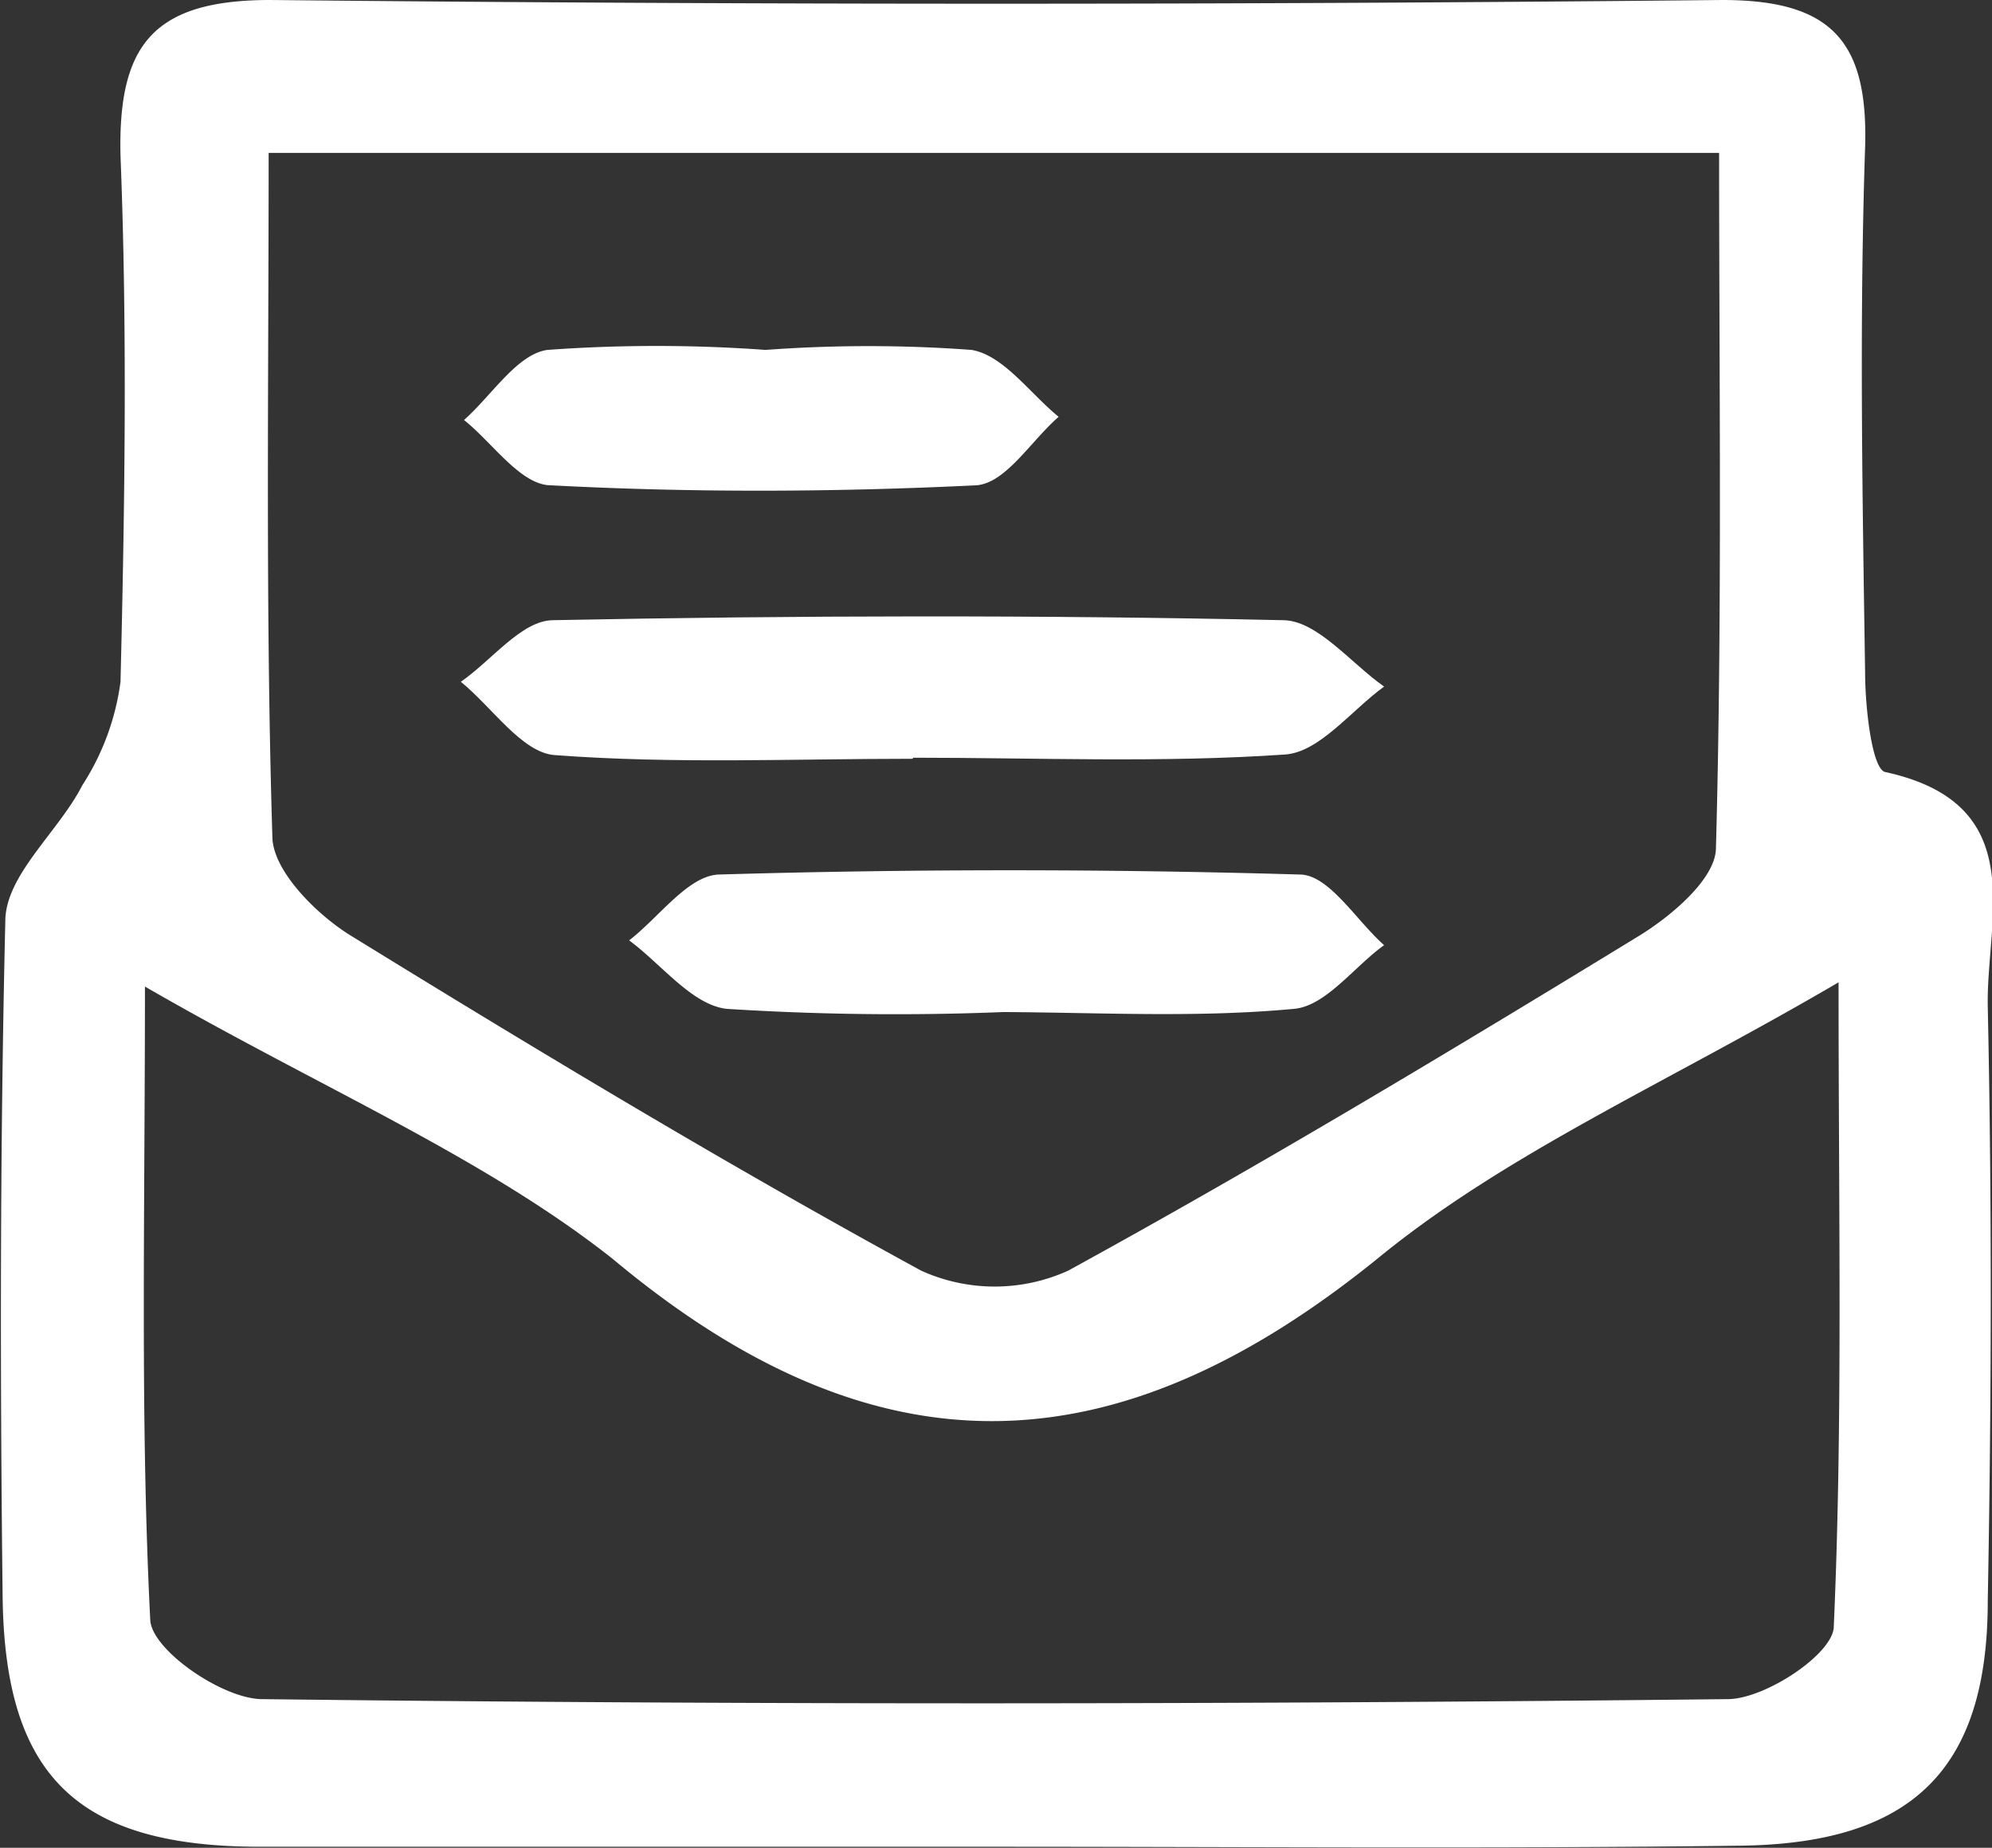 <svg xmlns="http://www.w3.org/2000/svg" viewBox="0 0 37.52 34.8"><rect x="0" y="0" width="37.52" height="34.8" fill="#333333" stroke="none"/><defs><style>.cls-1{fill:#fff;fill-rule:evenodd;}</style></defs><g id="Camada_2" data-name="Camada 2"><g id="Layer_1" data-name="Layer 1"><path class="cls-1" d="M18.71,34.78c-4.6,0-9.21,0-13.81,0-3.44,0-4.8-1.33-4.85-4.67C0,25.85,0,21.6.1,17.35c0-.87,1-1.68,1.45-2.56a4.73,4.73,0,0,0,.72-1.95c.08-3.3.13-6.6,0-9.9C2.22.87,2.86,0,5.09,0Q18.76.14,32.44,0c2.05,0,2.75.77,2.69,2.77-.11,3.3-.05,6.6,0,9.9,0,.65.13,1.82.38,1.87,2.75.6,1.9,2.75,1.93,4.41.08,3.73.07,7.46,0,11.2,0,3.19-1.44,4.57-4.66,4.61C28.08,34.82,23.4,34.78,18.71,34.78ZM5.06,2.88c0,4.4-.06,8.64.07,12.87,0,.64.82,1.46,1.46,1.86,3.54,2.18,7.11,4.33,10.76,6.32a3.35,3.35,0,0,0,2.77,0c3.65-2,7.21-4.14,10.76-6.31.6-.37,1.42-1.06,1.44-1.63.12-4.37.06-8.75.06-13.11ZM2.73,18.58c0,4.37-.09,8.16.1,11.93C2.86,31.08,4.2,32,4.94,32c9.2.11,18.4.1,27.6,0,.71,0,2-.86,2-1.37.17-3.84.09-7.69.09-12.13-3.26,1.91-6.25,3.21-8.68,5.2-4.94,4-9.44,4.17-14.42,0C9.08,21.77,6,20.47,2.73,18.58Z"/><path class="cls-1" d="M17.19,14.29c-2.25,0-4.51.1-6.75-.07-.61-.05-1.17-.9-1.76-1.38.58-.4,1.14-1.15,1.73-1.16,4.58-.09,9.17-.1,13.75,0,.65,0,1.28.81,1.91,1.25-.62.45-1.22,1.24-1.87,1.28-2.33.16-4.67.06-7,.06Z"/><path class="cls-1" d="M18.9,19.06A50.25,50.25,0,0,1,13.69,19c-.65-.07-1.23-.84-1.84-1.29.56-.43,1.11-1.22,1.69-1.24q5.48-.16,10.94,0c.55,0,1.06.86,1.59,1.33-.57.41-1.1,1.15-1.7,1.2C22.56,19.17,20.73,19.07,18.9,19.06Z"/><path class="cls-1" d="M14.42,6.59a26.4,26.4,0,0,1,3.88,0c.6.1,1.1.82,1.64,1.26-.52.45-1,1.26-1.56,1.29-2.67.13-5.35.14-8,0-.57,0-1.1-.8-1.64-1.23.52-.46,1-1.24,1.57-1.32A28.41,28.41,0,0,1,14.42,6.59Z"/></g></g></svg>